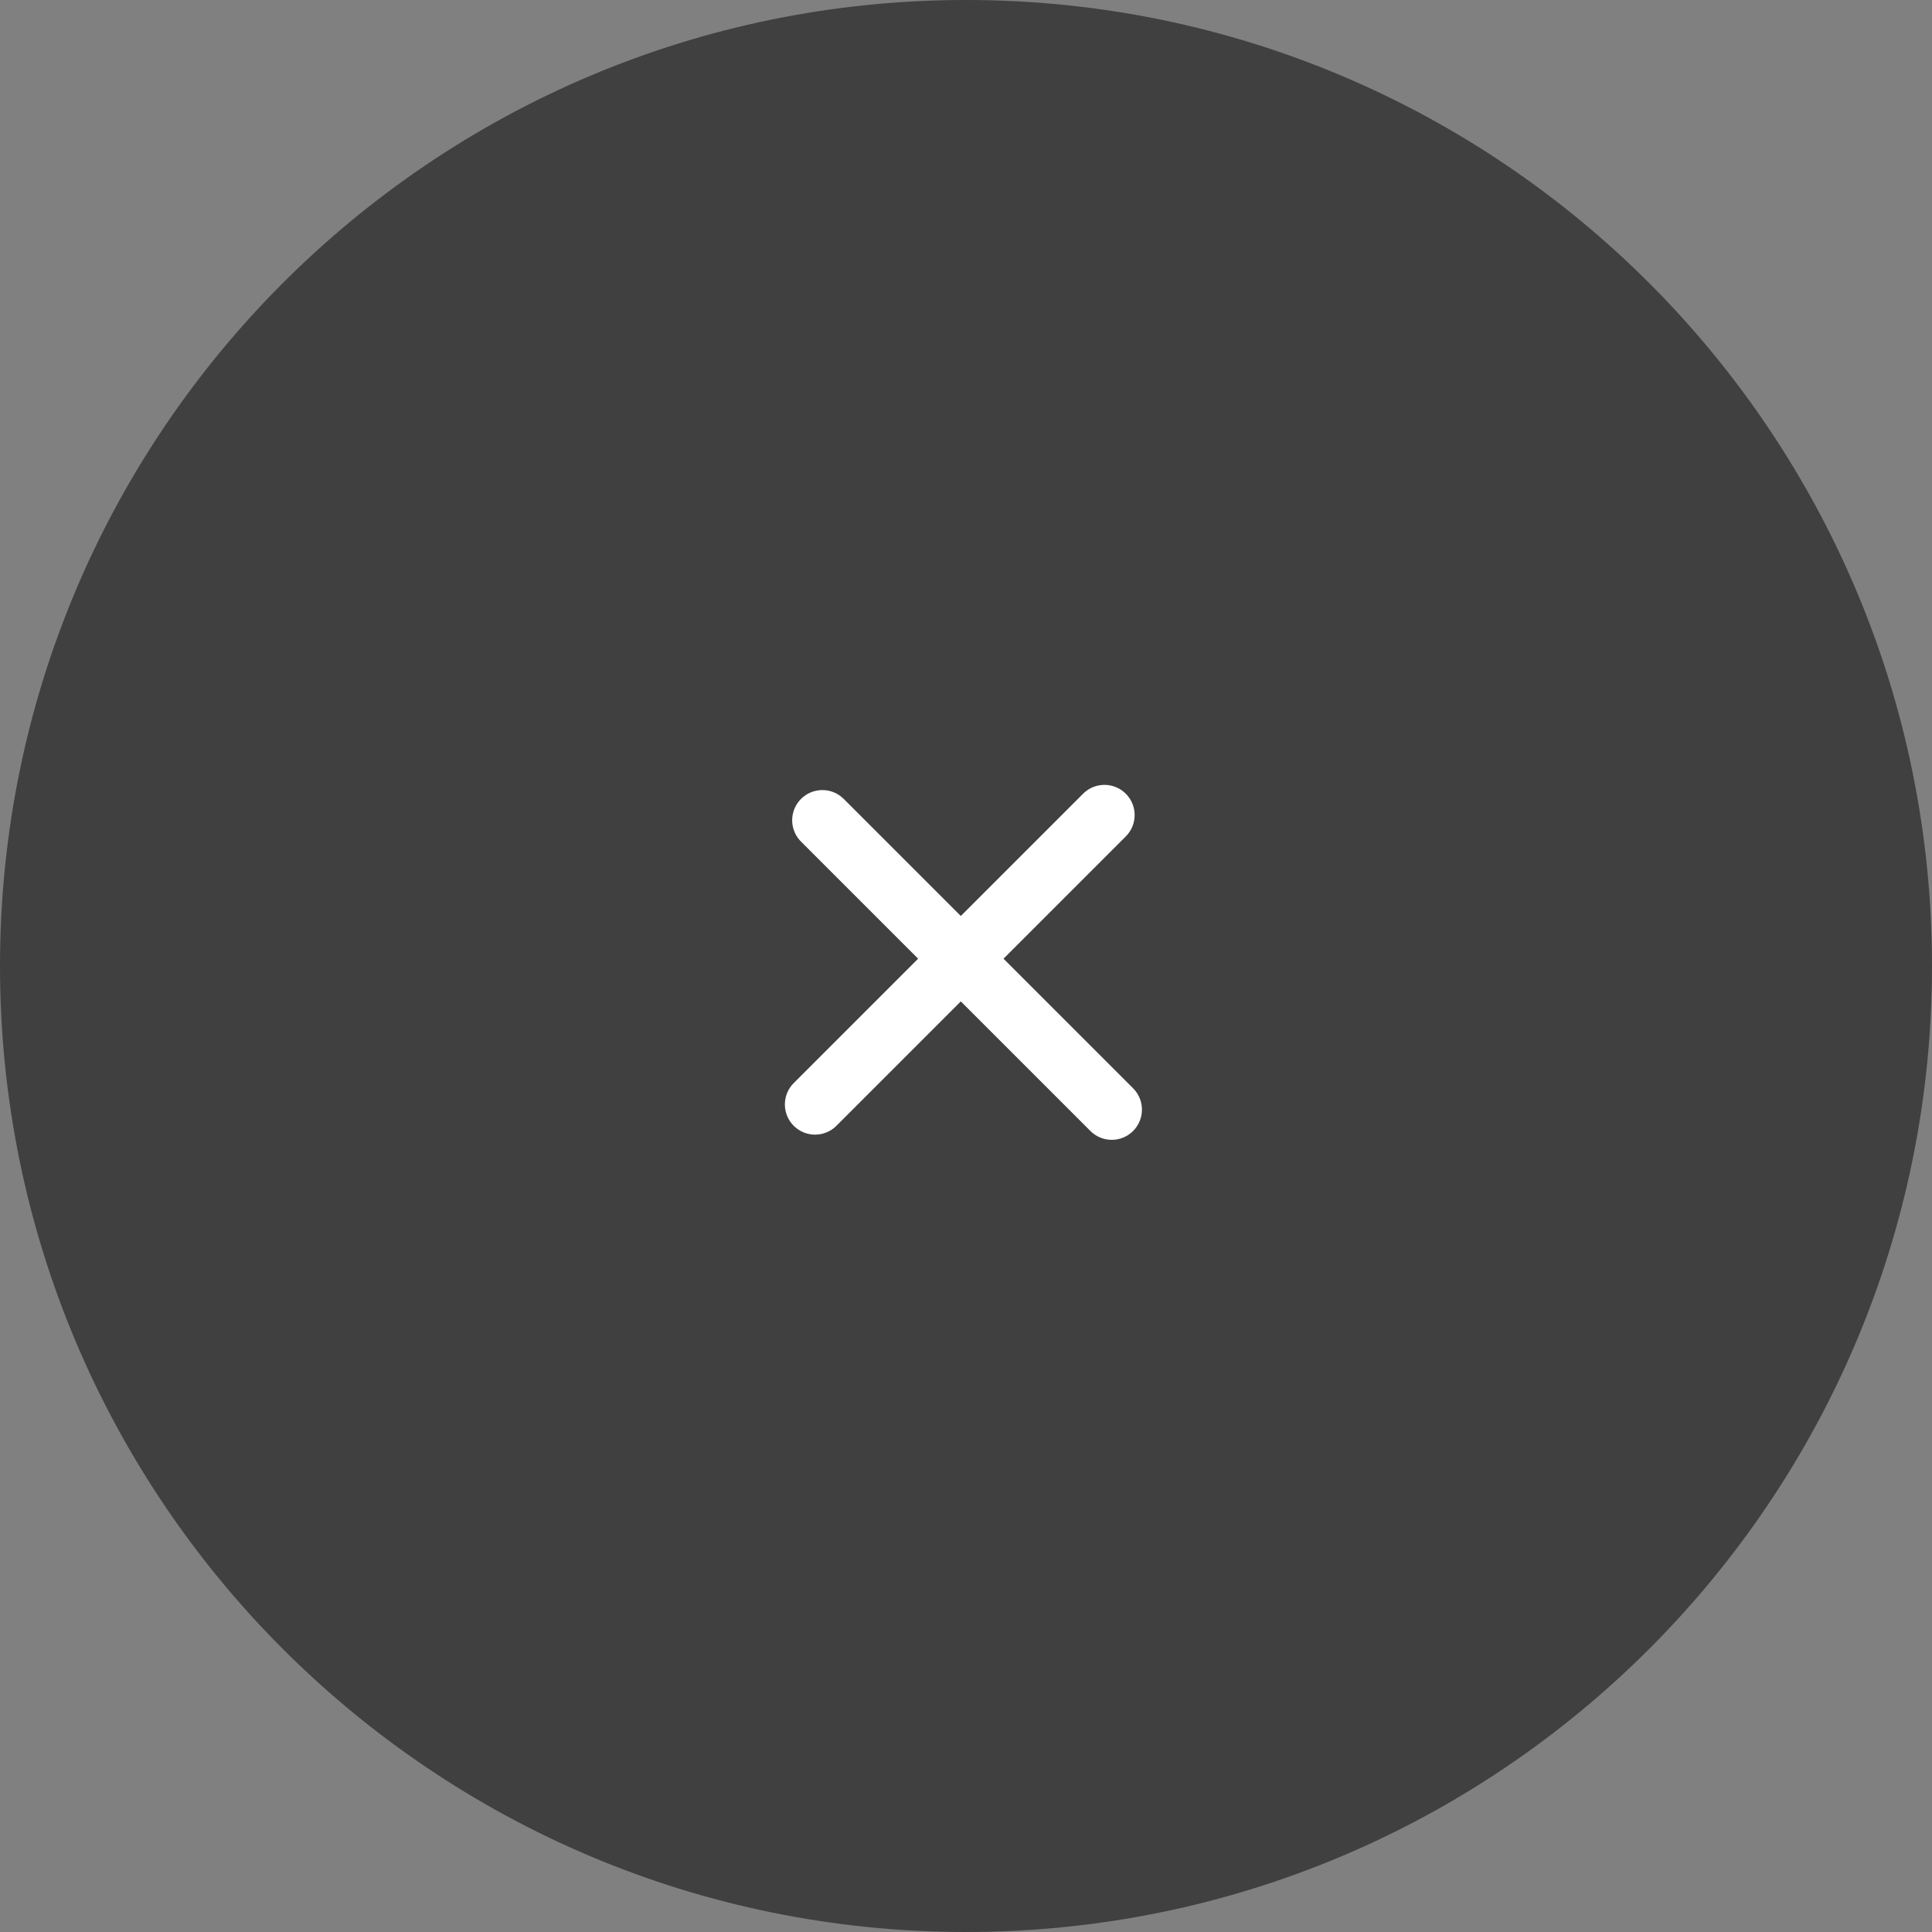 <svg fill="none" height="64" viewBox="0 0 64 64" width="64" xmlns="http://www.w3.org/2000/svg"><rect x="0" y="0" width="64" height="64" fill="#808080" stroke="none"/><path d="m32 64c17.673 0 32-14.327 32-32s-14.327-32-32-32-32 14.327-32 32 14.327 32 32 32z" fill="#000" fill-opacity=".5"/><g stroke="#fff" stroke-linecap="round" stroke-width="2"><path d="m36.828 36.758-9.586-9.586"/><path d="m27 36.586 9.586-9.586"/></g></svg>